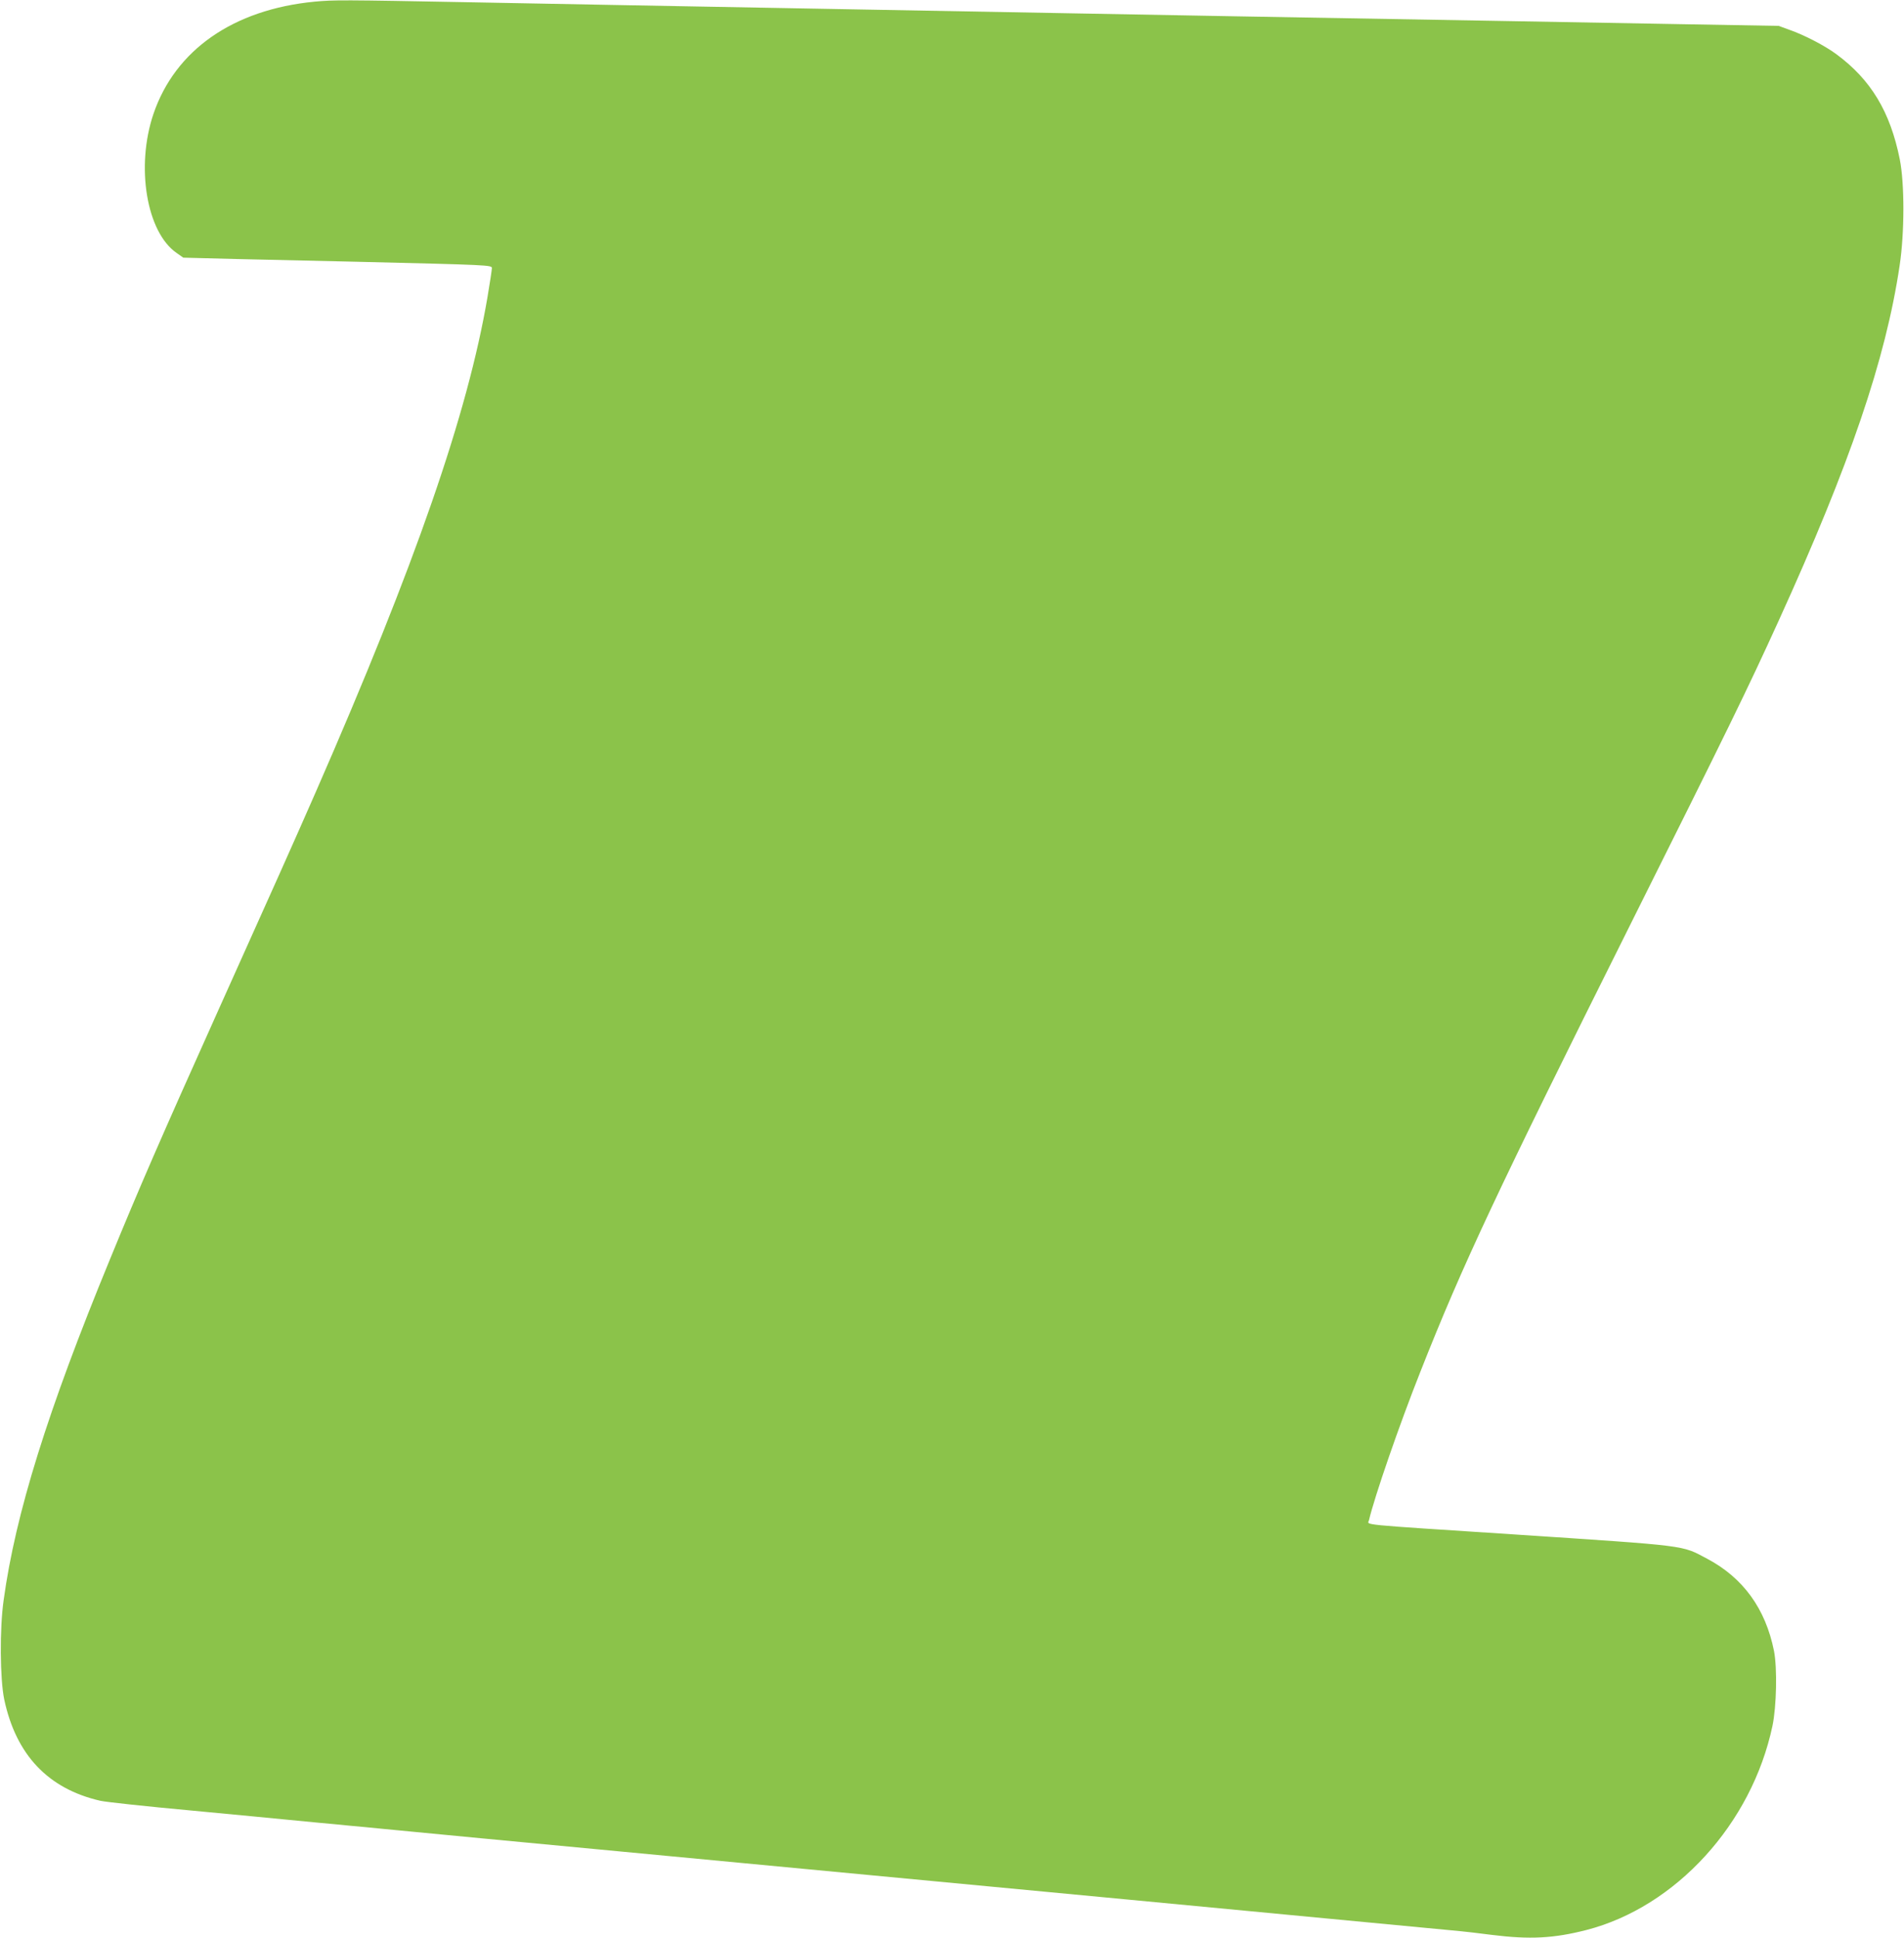 <?xml version="1.0" standalone="no"?>
<!DOCTYPE svg PUBLIC "-//W3C//DTD SVG 20010904//EN"
 "http://www.w3.org/TR/2001/REC-SVG-20010904/DTD/svg10.dtd">
<svg version="1.0" xmlns="http://www.w3.org/2000/svg"
 width="1258pt" height="1280pt" viewBox="0 0 1258 1280"
 preserveAspectRatio="xMidYMid meet">
<g transform="translate(0,1280) scale(0.1,-0.1)"
fill="#8bc34a" stroke="none">
<path d="M2078 12789 c-537 -52 -920 -319 -1064 -741 -118 -348 -46 -782 153
-919 l44 -31 352 -9 c194 -4 550 -13 792 -18 881 -21 895 -22 895 -42 0 -10
-13 -96 -29 -191 -131 -770 -474 -1760 -1134 -3268 -133 -304 -289 -653 -650
-1455 -372 -828 -517 -1161 -712 -1637 -411 -998 -623 -1678 -701 -2248 -27
-190 -24 -522 4 -656 78 -366 290 -590 635 -669 34 -8 303 -37 597 -64 294
-28 581 -55 638 -61 56 -5 149 -14 207 -20 58 -5 152 -14 210 -20 58 -5 152
-14 210 -20 58 -5 151 -15 208 -20 56 -6 671 -64 1367 -130 1658 -157 5468
-518 5545 -526 33 -3 129 -14 213 -25 250 -31 406 -23 622 32 592 152 1094
702 1231 1349 27 129 32 383 10 495 -56 279 -204 483 -442 609 -172 91 -110
83 -1284 161 -1044 68 -958 60 -950 93 36 154 201 632 340 982 278 704 506
1189 1378 2935 655 1311 781 1568 989 2025 471 1034 707 1727 799 2345 33 218
33 543 1 703 -63 314 -191 526 -419 694 -74 55 -212 127 -310 161 l-71 26
-574 10 c-315 6 -843 15 -1173 21 -1206 21 -2364 41 -4465 80 -1218 22 -1694
31 -2435 45 -848 16 -898 16 -1027 4z"/>
</g>
</svg>
